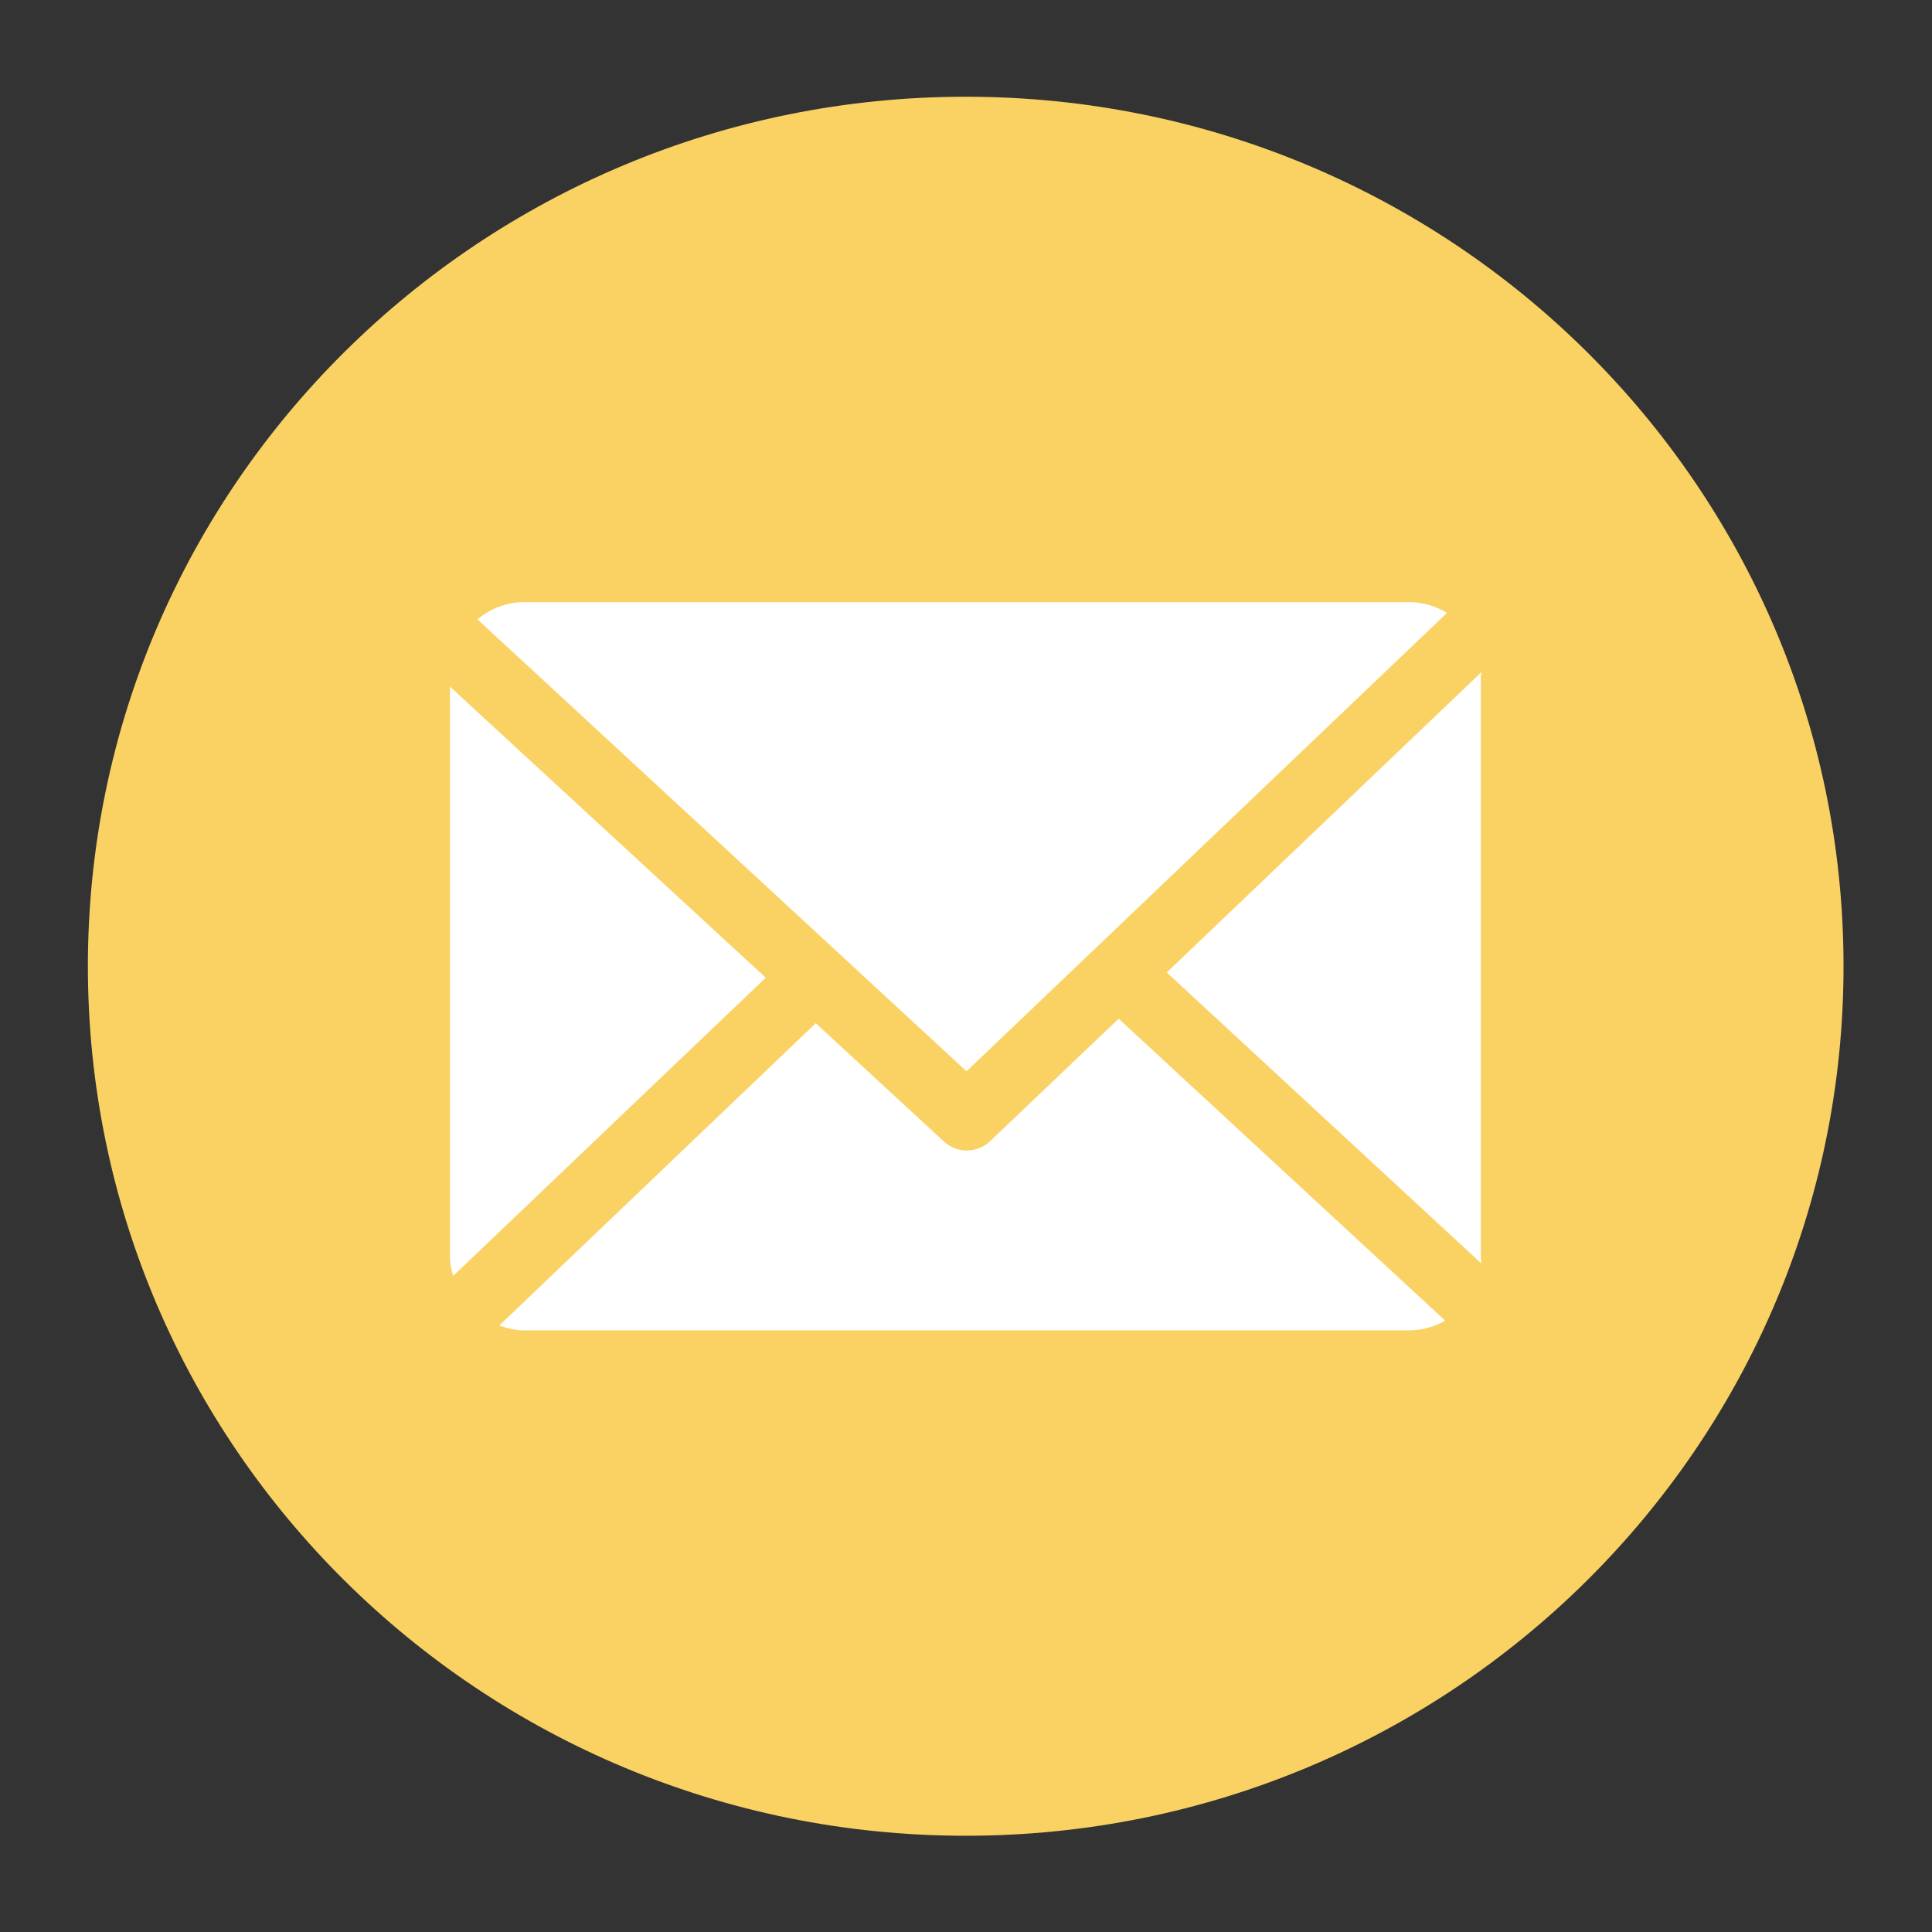 <?xml version="1.0" encoding="UTF-8" standalone="no"?>
<svg
   xmlns:dc="http://purl.org/dc/elements/1.1/"
   xmlns:cc="http://creativecommons.org/ns#"
   xmlns:rdf="http://www.w3.org/1999/02/22-rdf-syntax-ns#"
   xmlns:svg="http://www.w3.org/2000/svg"
   xmlns="http://www.w3.org/2000/svg"
   viewBox="0 0 24 24"
   height="24"
   width="24"
   xml:space="preserve"
   id="svg2"
   version="1.1"><rect x="0" y="0" width="24" height="24" fill="#333333" stroke="none"/><defs
     id="defs6"><clipPath
       id="clipPath18"
       clipPathUnits="userSpaceOnUse"><path
         id="path16"
         d="M 0,18 H 18 V 0 H 0 Z" /></clipPath></defs><g
     transform="matrix(1.333,0,0,-1.333,0,24)"
     id="g10"><g
       id="g12"><g
         clip-path="url(#clipPath18)"
         id="g14"><g
           transform="translate(17.18,9)"
           id="g20"><path
             id="path22"
             style="fill:#fad263;fill-opacity:1;fill-rule:nonzero;stroke:none"
             d="m 0,0 c 0,-4.475 -3.663,-8.103 -8.18,-8.103 -4.518,0 -8.181,3.628 -8.181,8.103 0,4.475 3.663,8.103 8.181,8.103 C -3.663,8.103 0,4.475 0,0" /></g><g
           transform="translate(13.8,11.71)"
           id="g24"><path
             id="path26"
             style="fill:#ffffff;fill-opacity:1;fill-rule:nonzero;stroke:none"
             d="m 0,0 c 0,0.011 0.008,0.021 0.007,0.032 l -2.934,-2.8 2.931,-2.711 C 0.005,-5.459 0,-5.44 0,-5.42 Z" /></g><g
           transform="translate(10.425,8.511)"
           id="g28"><path
             id="path30"
             style="fill:#ffffff;fill-opacity:1;fill-rule:nonzero;stroke:none"
             d="m 0,0 -1.198,-1.141 c -0.06,-0.058 -0.139,-0.087 -0.217,-0.087 -0.077,0 -0.153,0.028 -0.213,0.083 l -1.195,1.103 -2.949,-2.817 c 0.071,-0.025 0.148,-0.045 0.229,-0.045 h 8.256 c 0.12,0 0.232,0.036 0.33,0.09 z" /></g><g
           transform="translate(9.007,8.021)"
           id="g32"><path
             id="path34"
             style="fill:#ffffff;fill-opacity:1;fill-rule:nonzero;stroke:none"
             d="m 0,0 4.478,4.272 c -0.102,0.06 -0.22,0.1 -0.346,0.1 h -8.257 c -0.165,0 -0.315,-0.063 -0.433,-0.16 z" /></g><g
           transform="translate(4.193,11.606)"
           id="g36"><path
             id="path38"
             style="fill:#ffffff;fill-opacity:1;fill-rule:nonzero;stroke:none"
             d="m 0,0 v -5.316 c 0,-0.061 0.014,-0.12 0.03,-0.176 l 2.913,2.779 z" /></g></g></g></g></svg>